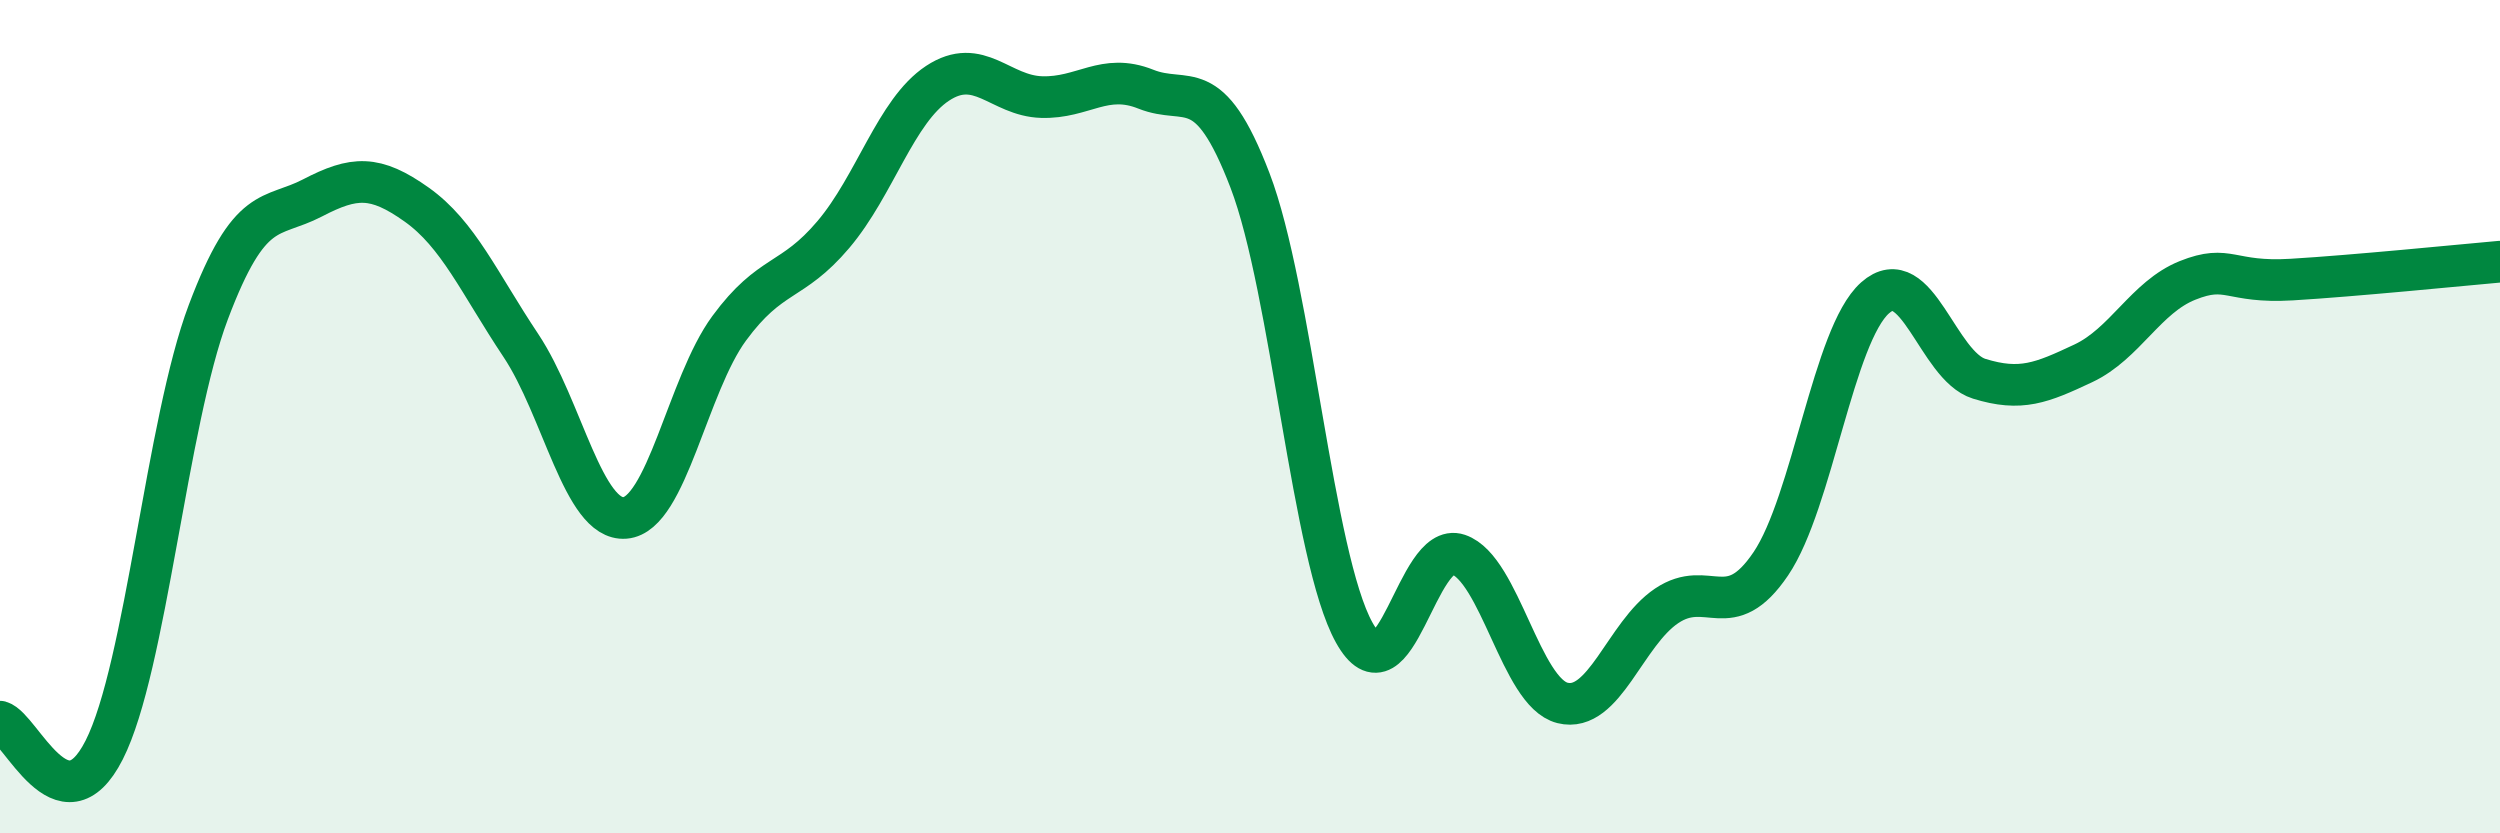 
    <svg width="60" height="20" viewBox="0 0 60 20" xmlns="http://www.w3.org/2000/svg">
      <path
        d="M 0,17.32 C 0.5,17.46 1.5,19.97 2.5,18 C 3.5,16.03 4,10.14 5,7.49 C 6,4.84 6.5,5.27 7.5,4.75 C 8.5,4.23 9,4.2 10,4.91 C 11,5.62 11.5,6.79 12.5,8.29 C 13.5,9.79 14,12.51 15,12.43 C 16,12.35 16.5,9.24 17.5,7.88 C 18.5,6.52 19,6.81 20,5.63 C 21,4.45 21.5,2.66 22.5,2 C 23.5,1.34 24,2.3 25,2.33 C 26,2.36 26.5,1.74 27.5,2.14 C 28.5,2.54 29,1.72 30,4.33 C 31,6.94 31.5,13.38 32.5,15.18 C 33.5,16.98 34,12.97 35,13.31 C 36,13.65 36.5,16.62 37.5,16.87 C 38.5,17.12 39,15.21 40,14.54 C 41,13.87 41.5,15.01 42.5,13.53 C 43.5,12.05 44,8.04 45,7.15 C 46,6.26 46.5,8.78 47.5,9.09 C 48.5,9.4 49,9.19 50,8.72 C 51,8.25 51.5,7.13 52.5,6.73 C 53.5,6.33 53.5,6.8 55,6.71 C 56.5,6.62 59,6.37 60,6.28L60 20L0 20Z"
        fill="#008740"
        opacity="0.1"
        stroke-linecap="round"
        stroke-linejoin="round"
      />
      <path
        d="M 0,17.32 C 0.5,17.46 1.5,19.97 2.5,18 C 3.5,16.03 4,10.14 5,7.49 C 6,4.84 6.5,5.27 7.5,4.75 C 8.5,4.23 9,4.2 10,4.91 C 11,5.62 11.5,6.79 12.5,8.29 C 13.5,9.79 14,12.51 15,12.43 C 16,12.35 16.5,9.24 17.5,7.88 C 18.5,6.52 19,6.81 20,5.63 C 21,4.45 21.5,2.66 22.5,2 C 23.5,1.34 24,2.3 25,2.33 C 26,2.36 26.5,1.74 27.5,2.14 C 28.5,2.54 29,1.72 30,4.33 C 31,6.94 31.5,13.38 32.5,15.18 C 33.5,16.98 34,12.97 35,13.31 C 36,13.65 36.5,16.62 37.5,16.87 C 38.5,17.12 39,15.21 40,14.54 C 41,13.87 41.5,15.01 42.5,13.53 C 43.5,12.05 44,8.04 45,7.15 C 46,6.26 46.5,8.78 47.5,9.09 C 48.5,9.4 49,9.19 50,8.72 C 51,8.25 51.5,7.13 52.5,6.73 C 53.5,6.33 53.5,6.8 55,6.71 C 56.5,6.62 59,6.37 60,6.28"
        stroke="#008740"
        stroke-width="1"
        fill="none"
        stroke-linecap="round"
        stroke-linejoin="round"
      />
    </svg>
  